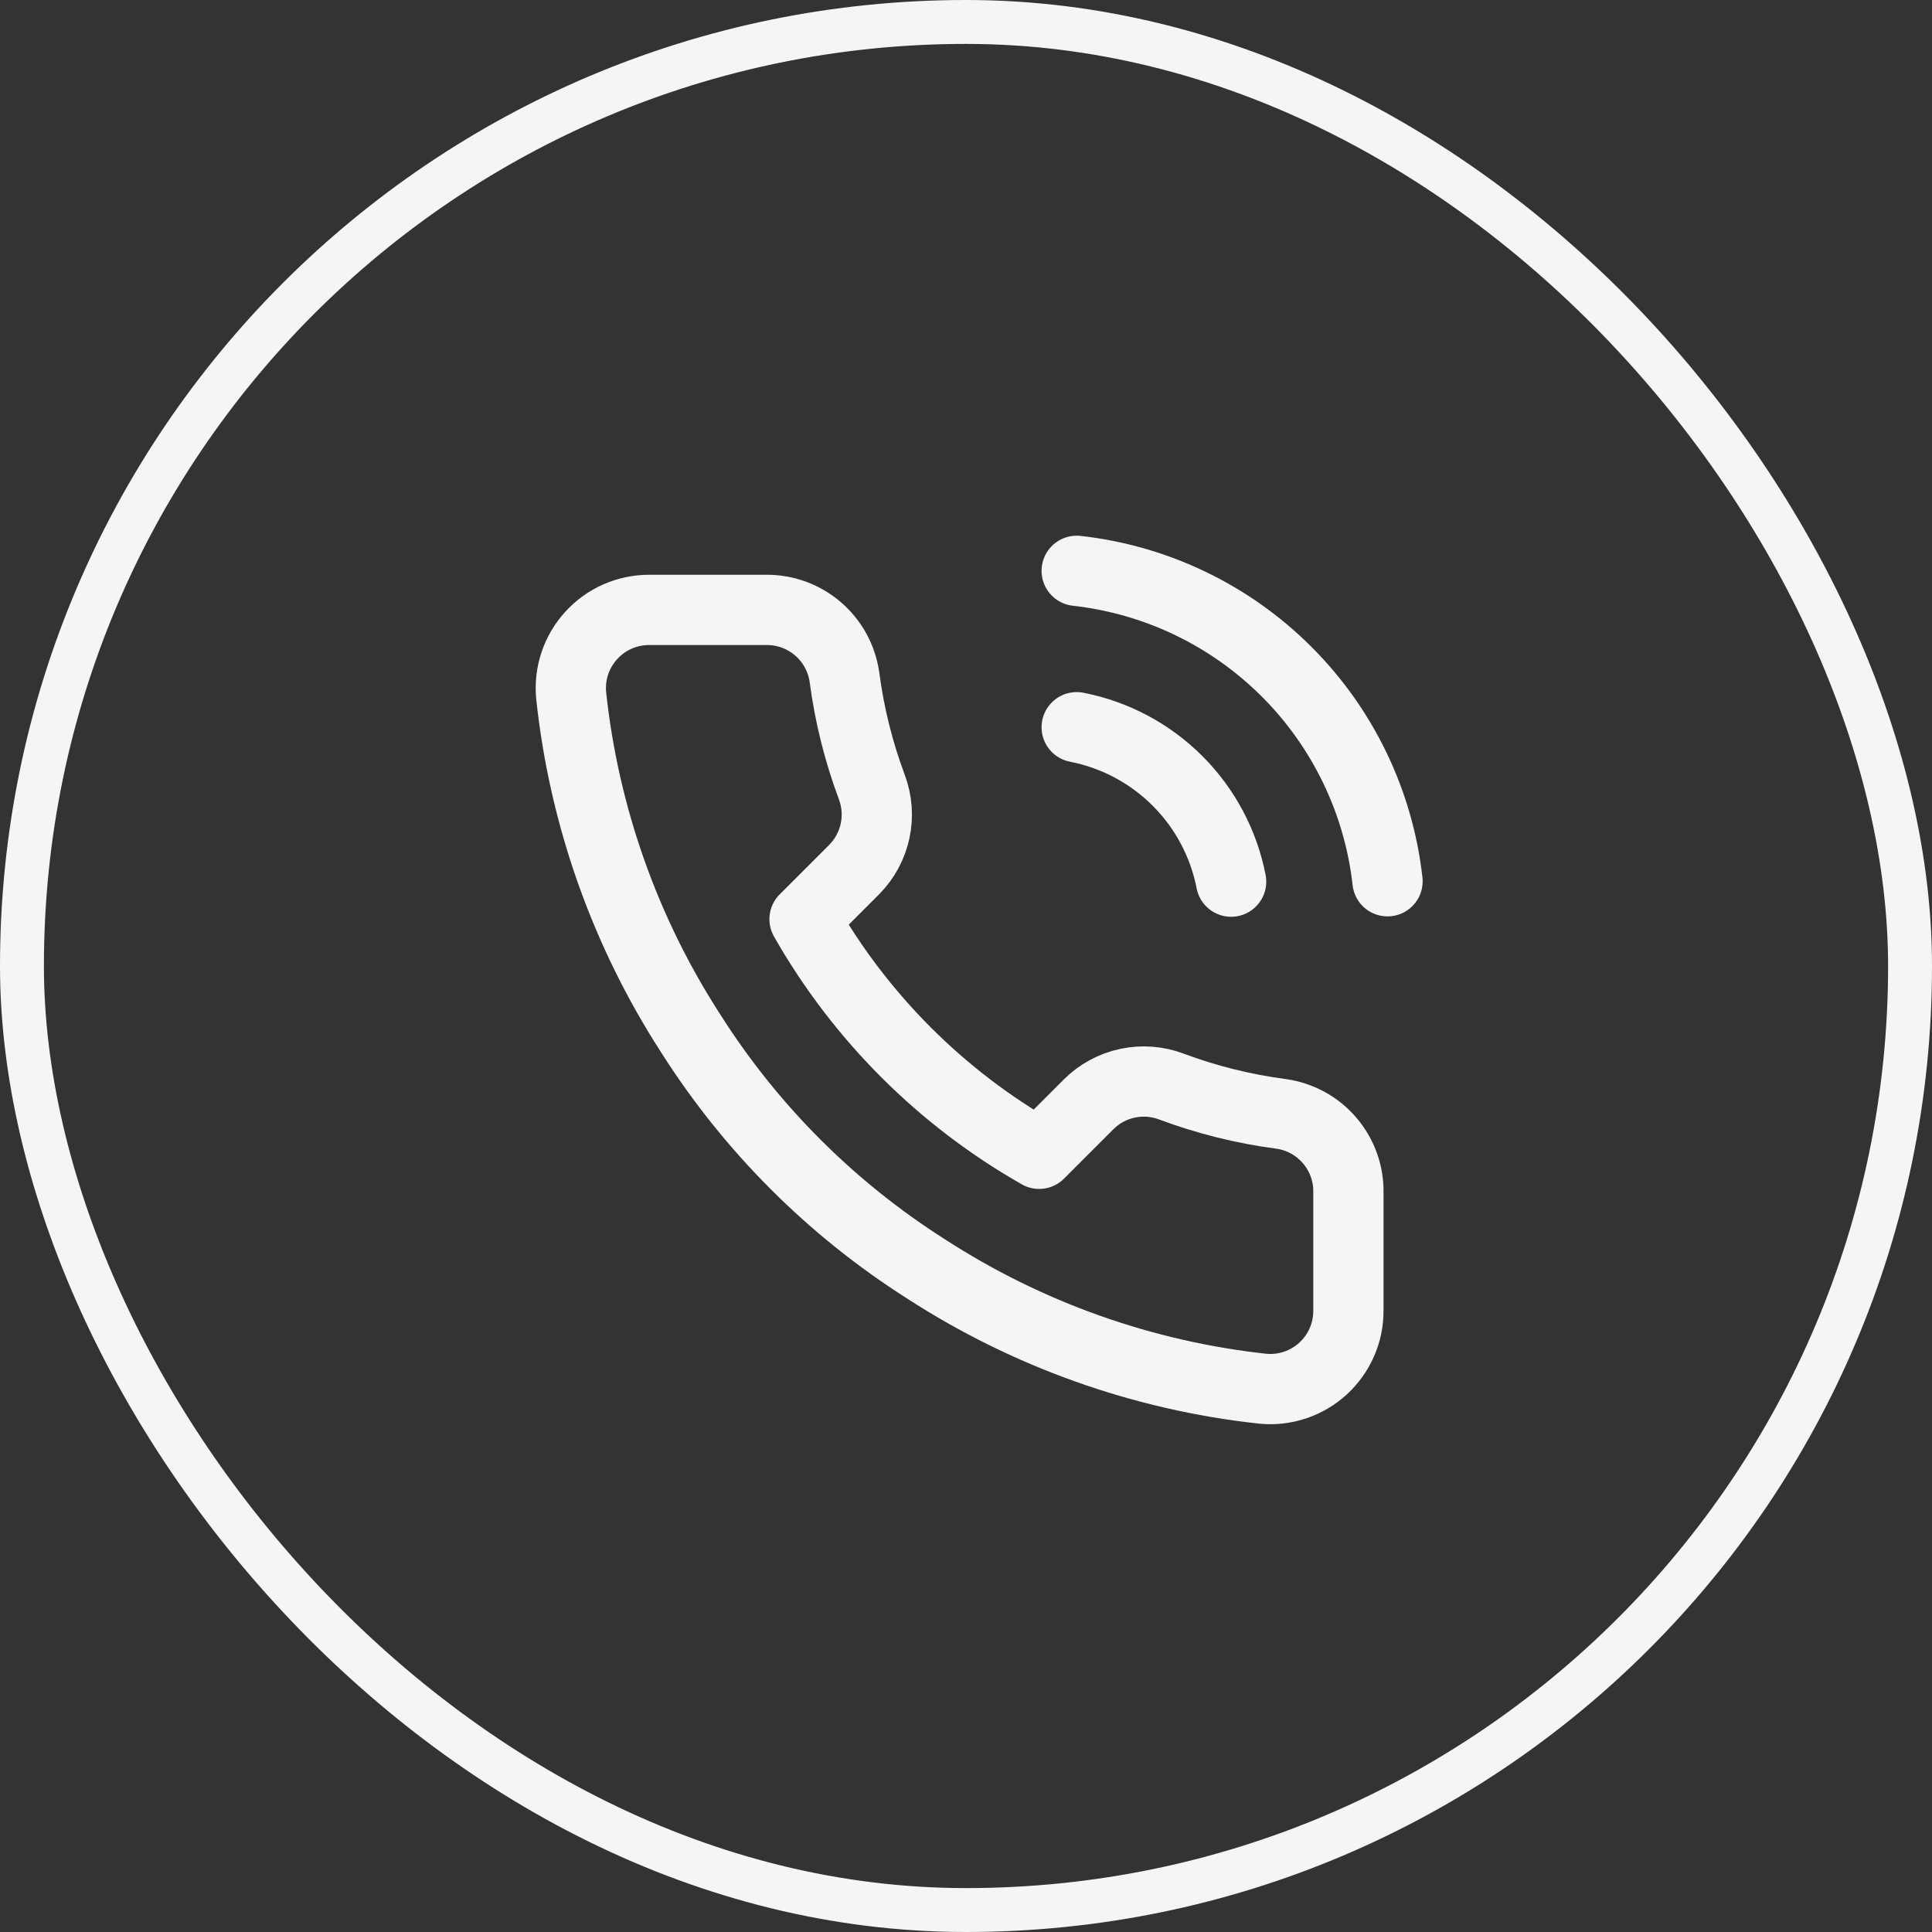 <?xml version="1.0" encoding="UTF-8"?> <svg xmlns="http://www.w3.org/2000/svg" width="44" height="44" viewBox="0 0 44 44" fill="none"><rect x="0" y="0" width="44" height="44" fill="#333333" stroke="none"/> <path d="M24.521 16.562C25.391 16.732 26.19 17.157 26.817 17.784C27.443 18.41 27.869 19.209 28.038 20.079M24.521 13C26.328 13.201 28.013 14.01 29.299 15.295C30.586 16.579 31.397 18.264 31.6 20.07M30.709 27.176V29.847C30.71 30.095 30.66 30.341 30.56 30.568C30.461 30.795 30.315 30.999 30.133 31.167C29.95 31.335 29.734 31.462 29.499 31.542C29.264 31.621 29.015 31.651 28.768 31.628C26.028 31.331 23.396 30.394 21.084 28.895C18.932 27.527 17.108 25.703 15.741 23.552C14.236 21.229 13.3 18.584 13.007 15.832C12.985 15.585 13.014 15.337 13.093 15.103C13.172 14.869 13.299 14.653 13.466 14.471C13.632 14.288 13.835 14.142 14.061 14.042C14.287 13.942 14.532 13.891 14.779 13.89H17.451C17.883 13.886 18.302 14.039 18.629 14.321C18.957 14.603 19.171 14.994 19.232 15.422C19.344 16.277 19.553 17.116 19.855 17.924C19.975 18.243 20.001 18.589 19.93 18.922C19.858 19.255 19.694 19.561 19.454 19.803L18.323 20.934C19.591 23.163 21.437 25.009 23.666 26.277L24.797 25.146C25.039 24.906 25.345 24.741 25.678 24.67C26.011 24.599 26.357 24.625 26.676 24.745C27.484 25.047 28.323 25.256 29.178 25.368C29.61 25.429 30.006 25.647 30.288 25.981C30.57 26.314 30.72 26.739 30.709 27.176Z" stroke="#F4F5F7" stroke-width="1.6" stroke-linecap="round" stroke-linejoin="round"></path> <rect x="0.5" y="0.5" width="43" height="43" rx="21.5" stroke="#F4F5F7"></rect> </svg> 